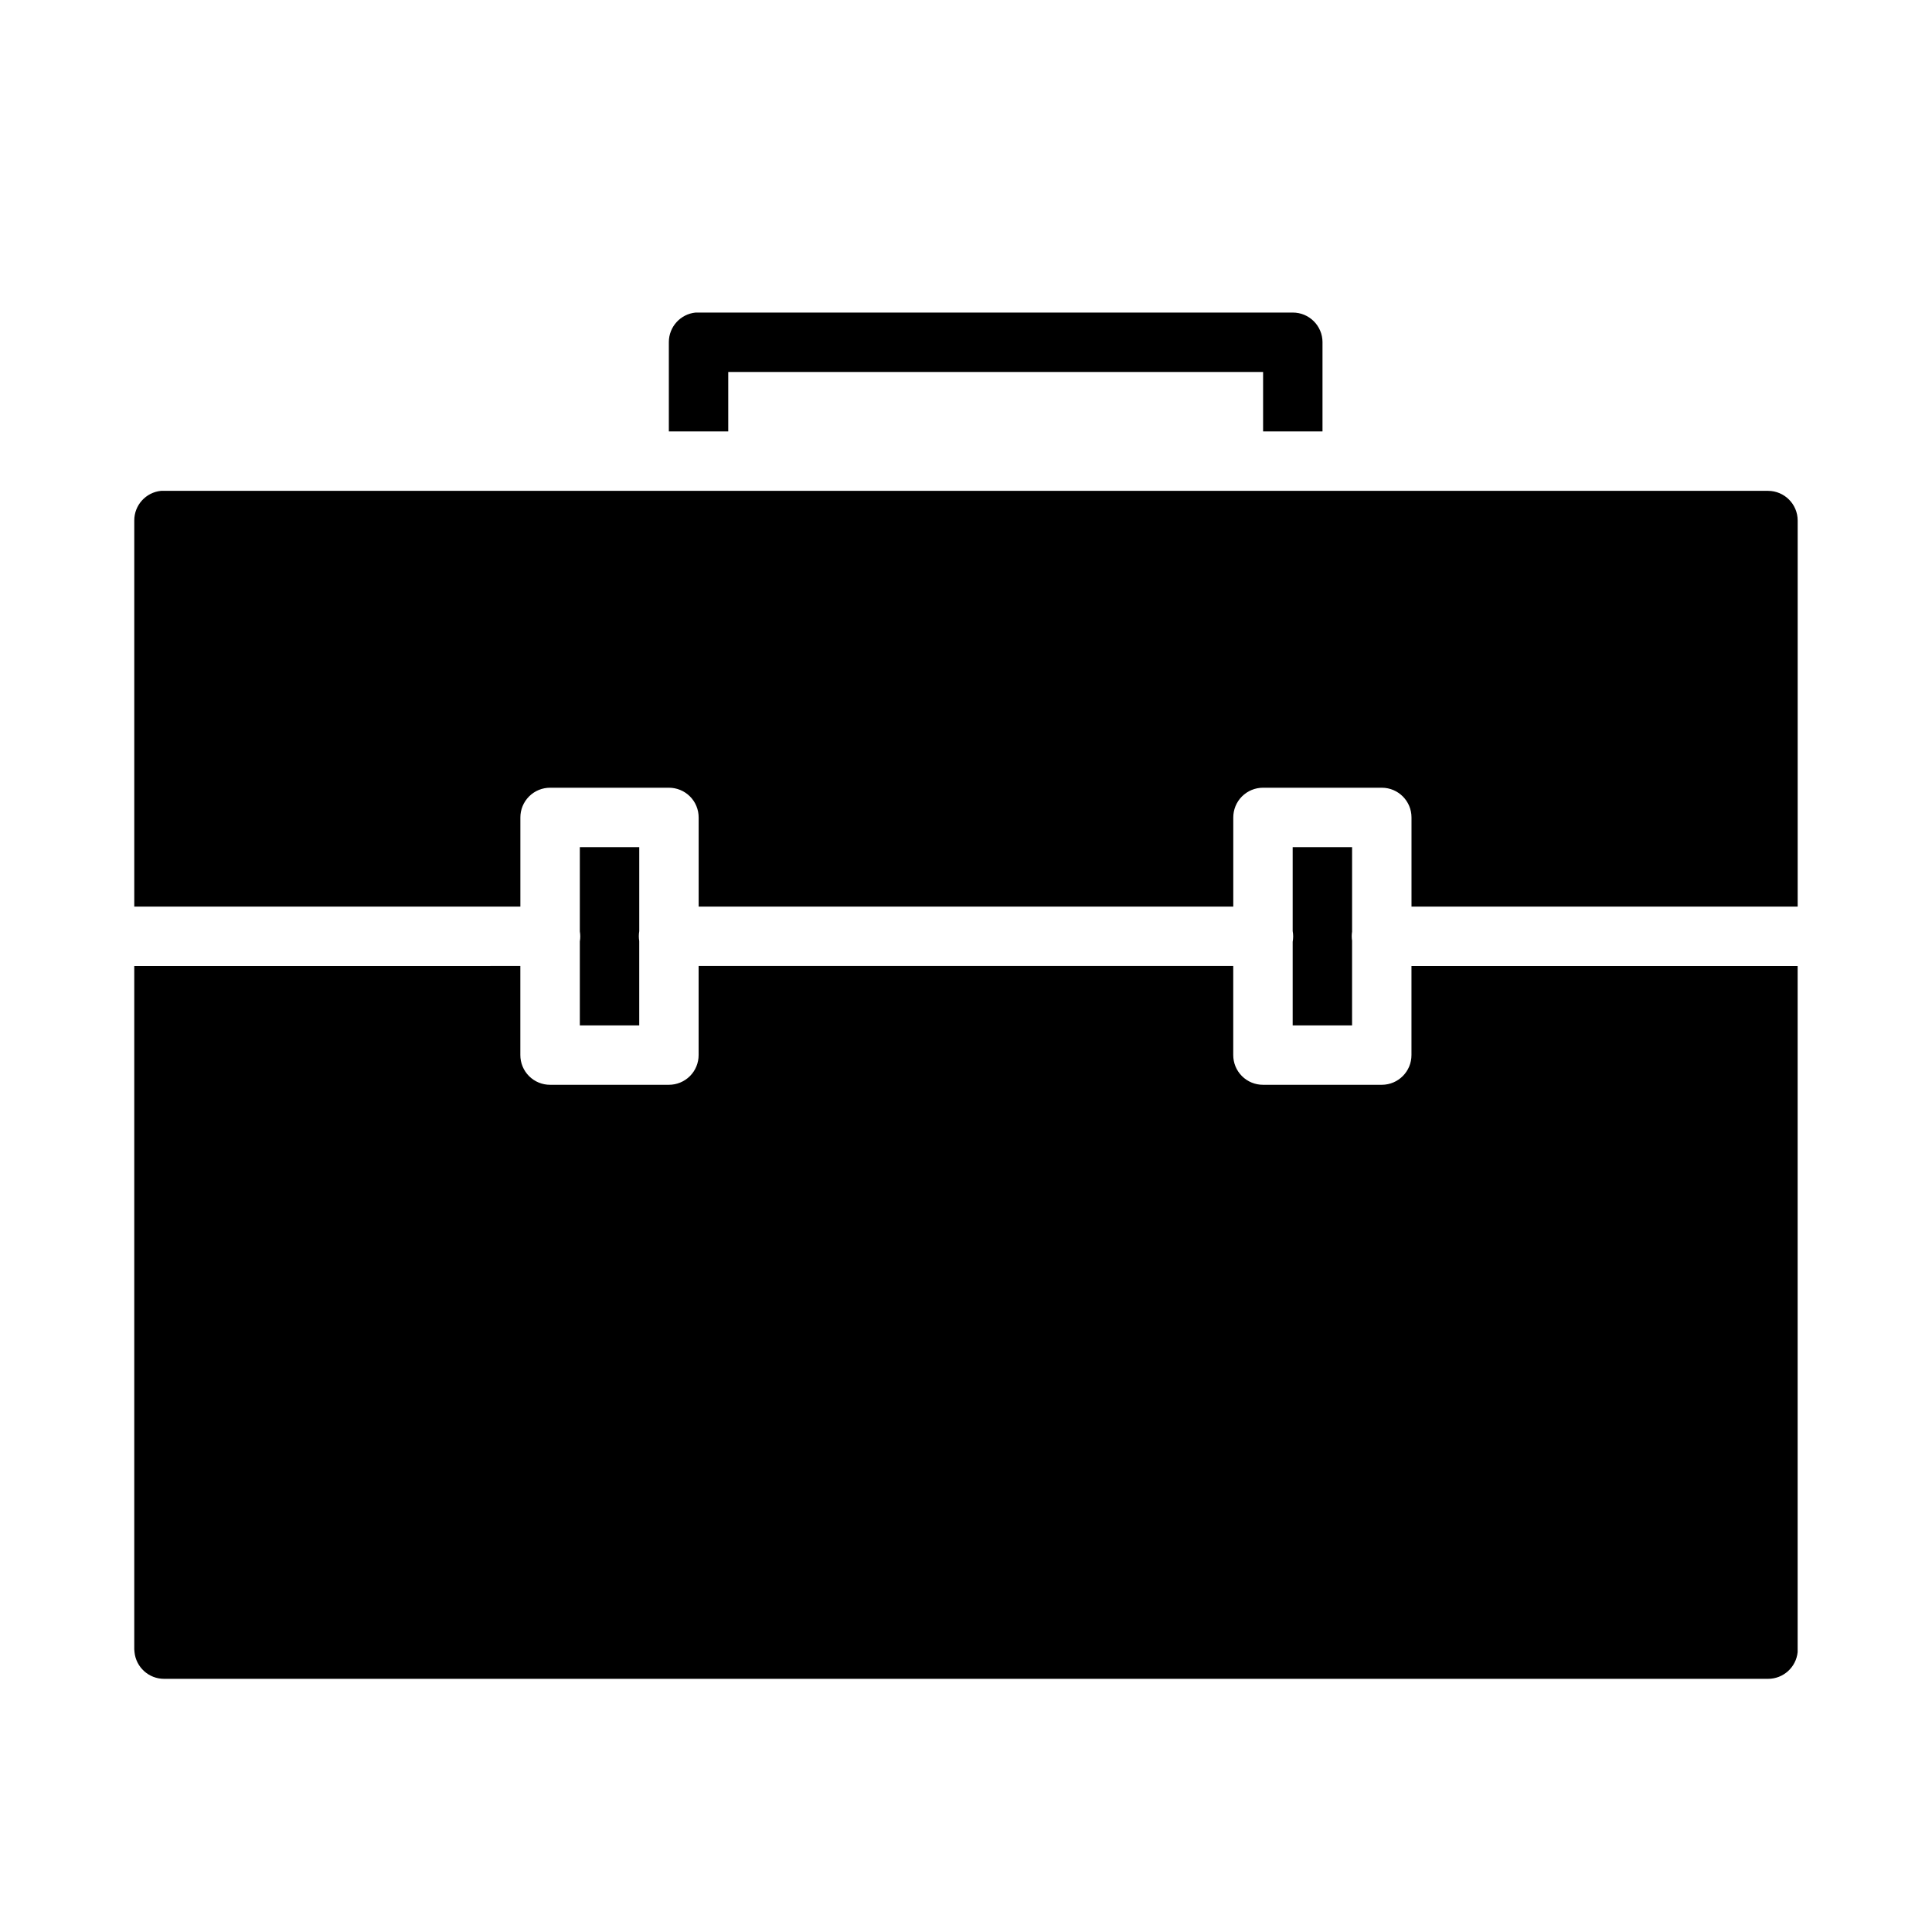<?xml version="1.0" encoding="UTF-8"?>
<!-- Uploaded to: SVG Repo, www.svgrepo.com, Generator: SVG Repo Mixer Tools -->
<svg fill="#000000" width="800px" height="800px" version="1.1" viewBox="144 144 512 512" xmlns="http://www.w3.org/2000/svg">
 <path d="m328.34 226.83c-4.027 0.402-7.094 3.793-7.09 7.844v23.664h15.742v-15.758h141.74v15.758h15.742v-23.664h0.004c-0.016-4.348-3.555-7.859-7.902-7.844h-157.43c-0.27-0.012-0.543-0.012-0.812 0zm-141.67 47.25c-4.023 0.402-7.09 3.793-7.086 7.84v102.34h102.32v-23.602c-0.008-2.102 0.824-4.117 2.312-5.602 1.484-1.484 3.504-2.312 5.606-2.301h31.426c2.098-0.008 4.113 0.824 5.598 2.305 1.484 1.484 2.312 3.5 2.305 5.598v23.602h141.68v-23.602c-0.008-2.098 0.82-4.113 2.305-5.598 1.484-1.48 3.5-2.312 5.598-2.305h31.488c4.348 0.02 7.856 3.555 7.84 7.902v23.602h102.34v-102.34c-0.016-4.324-3.516-7.824-7.84-7.84h-425.07c-0.273-0.016-0.543-0.016-0.816 0zm110.99 94.434v22.324c0.152 0.875 0.152 1.77 0 2.644v22.262h15.742v-22.324h0.004c-0.148-0.875-0.148-1.77 0-2.644v-22.262zm188.91 0v22.23c0.172 0.941 0.172 1.902 0 2.844v22.156h15.742v-22.434h0.004c-0.125-0.797-0.125-1.613 0-2.41v-22.387zm-306.99 31.484v181.07c0.008 0.25 0.027 0.504 0.062 0.754 0.402 4.023 3.793 7.09 7.84 7.086h425.07c4.047 0.004 7.438-3.062 7.84-7.086 0.012-0.254 0.012-0.504 0-0.754v-181.07h-102.34v23.586-0.004c0.016 4.348-3.492 7.887-7.84 7.902h-31.488c-2.098 0.008-4.113-0.82-5.598-2.305-1.484-1.484-2.312-3.5-2.305-5.598v-23.586h-141.68v23.586c0.008 2.098-0.82 4.113-2.305 5.598-1.484 1.484-3.5 2.312-5.598 2.305h-31.426c-2.102 0.016-4.121-0.816-5.606-2.297-1.488-1.484-2.32-3.504-2.312-5.606v-23.586z"/>
</svg>